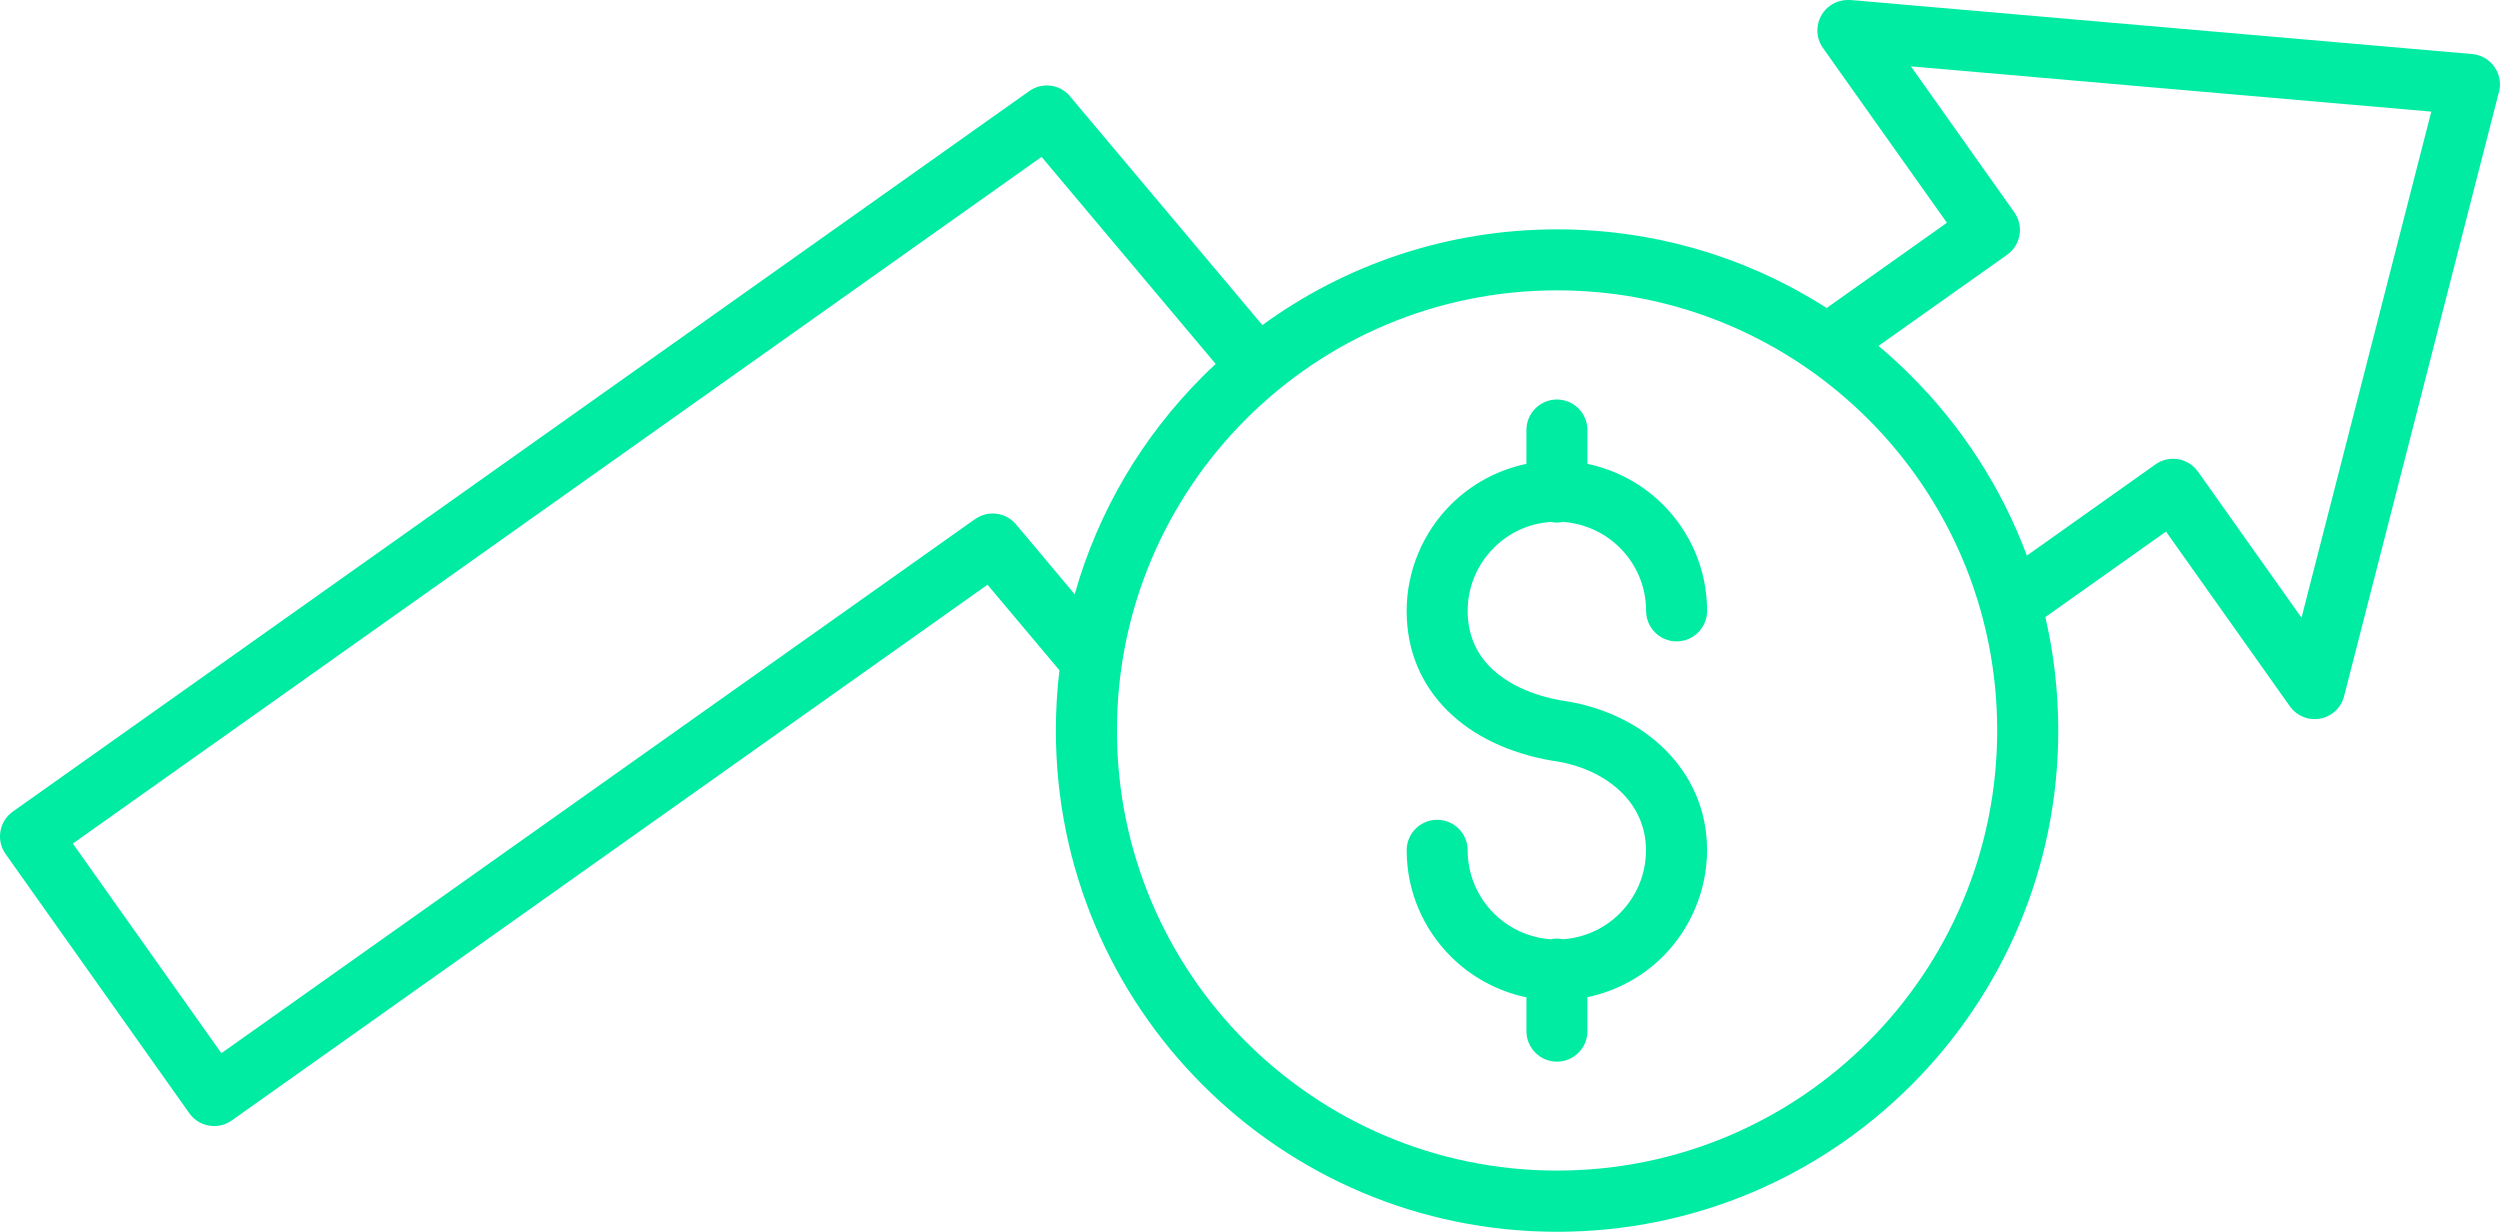<?xml version="1.0" encoding="UTF-8"?>
<svg id="Layer_2" data-name="Layer 2" xmlns="http://www.w3.org/2000/svg" viewBox="0 0 804.22 396.25">
  <defs>
    <style>
      .cls-1 {
        fill: #00eca3;
      }
    </style>
  </defs>
  <g id="Layer_1-2" data-name="Layer 1">
    <path class="cls-1" d="M510.66,331.71c0,5.41-4.4,9.81-9.81,9.81s-9.81-4.4-9.81-9.81v-10.89c-9.39-1.95-17.8-6.6-24.36-13.16-8.73-8.73-14.17-20.8-14.17-34.14,0-5.41,4.4-9.81,9.81-9.81s9.81,4.4,9.81,9.81c0,7.92,3.21,15.08,8.41,20.28,4.75,4.75,11.2,7.85,18.32,8.34.63-.14,1.29-.21,1.95-.21s1.33.07,1.95.21c7.16-.49,13.58-3.56,18.32-8.34,5.2-5.2,8.41-12.36,8.41-20.28,0-7.4-2.93-13.68-7.68-18.43-5.45-5.45-13.23-9.04-21.85-10.3-.28-.03-.52-.07-.8-.1-13.54-2.37-25.27-7.82-33.61-16.16-8.2-8.2-13.05-18.95-13.05-32.01s5.41-25.41,14.17-34.14c6.53-6.53,14.94-11.2,24.36-13.16v-10.89c0-5.41,4.4-9.81,9.81-9.81s9.81,4.4,9.81,9.81v10.89c9.39,1.95,17.8,6.6,24.36,13.16,8.73,8.73,14.14,20.8,14.14,34.14,0,5.41-4.4,9.81-9.81,9.81s-9.81-4.4-9.81-9.81c0-7.92-3.21-15.08-8.41-20.28-4.75-4.75-11.2-7.85-18.36-8.34-.63.14-1.29.21-1.95.21s-1.33-.07-1.95-.21c-7.16.49-13.58,3.56-18.32,8.34-5.2,5.2-8.41,12.36-8.41,20.28,0,7.47,2.69,13.54,7.3,18.12,5.41,5.41,13.47,9.04,23.04,10.72l.24.03c12.81,1.85,24.54,7.36,32.99,15.81,8.31,8.31,13.44,19.27,13.44,32.29s-5.41,25.41-14.14,34.14c-6.53,6.53-14.94,11.2-24.36,13.16v10.89l.03.03ZM601,134.87c-25.62-25.62-61.01-41.47-100.11-41.47s-74.52,15.85-100.11,41.47c-25.62,25.62-41.47,61.01-41.47,100.11s15.85,74.52,41.47,100.11c25.62,25.62,61.01,41.47,100.11,41.47s74.52-15.85,100.11-41.47c25.62-25.62,41.47-61.01,41.47-100.11s-15.85-74.52-41.47-100.11ZM391.01,117l-55.95-66.53L23.43,271.36l47.79,67.44,242.46-171.83v.03c4.12-2.93,9.84-2.27,13.16,1.68l18.88,22.48c7.57-26.88,21.96-50.86,41.15-70.05,1.36-1.36,2.72-2.69,4.15-3.98v-.11ZM651.99,178.75l41.4-29.36c4.4-3.14,10.51-2.09,13.65,2.3l33.33,47.02,41.75-162.8-167.4-14.56,33.26,46.95c3.14,4.4,2.09,10.51-2.3,13.65l-41.4,29.32c3.67,3.07,7.23,6.32,10.61,9.74,16.2,16.2,28.97,35.85,37.14,57.73h-.04ZM587.59,99.1l38.71-27.44-39.86-56.2c-3.14-4.4-2.09-10.51,2.3-13.65,1.95-1.4,4.29-1.95,6.53-1.78v-.03l199.97,17.38c5.41.45,9.39,5.24,8.94,10.61-.07.87-.24,1.68-.52,2.44l-49.6,193.55c-1.33,5.24-6.63,8.38-11.87,7.05-2.34-.59-4.26-1.99-5.55-3.8l-39.86-56.23-38.81,27.51c2.72,11.73,4.15,23.94,4.15,36.51,0,44.5-18.05,84.82-47.23,114-29.18,29.18-69.46,47.23-114,47.23s-84.82-18.05-114-47.23c-29.18-29.18-47.23-69.46-47.23-114,0-6.56.38-13.05,1.15-19.41l-23.14-27.51-243.11,172.33c-4.4,3.14-10.51,2.09-13.65-2.3L1.81,274.74c-3.14-4.4-2.09-10.51,2.3-13.65L331.08,29.31c4.36-3.11,10.37-2.13,13.51,2.13l61.5,73.13c26.6-19.37,59.37-30.79,94.8-30.79,31.94,0,61.71,9.28,86.74,25.31h-.03Z"/>
  </g>
</svg>